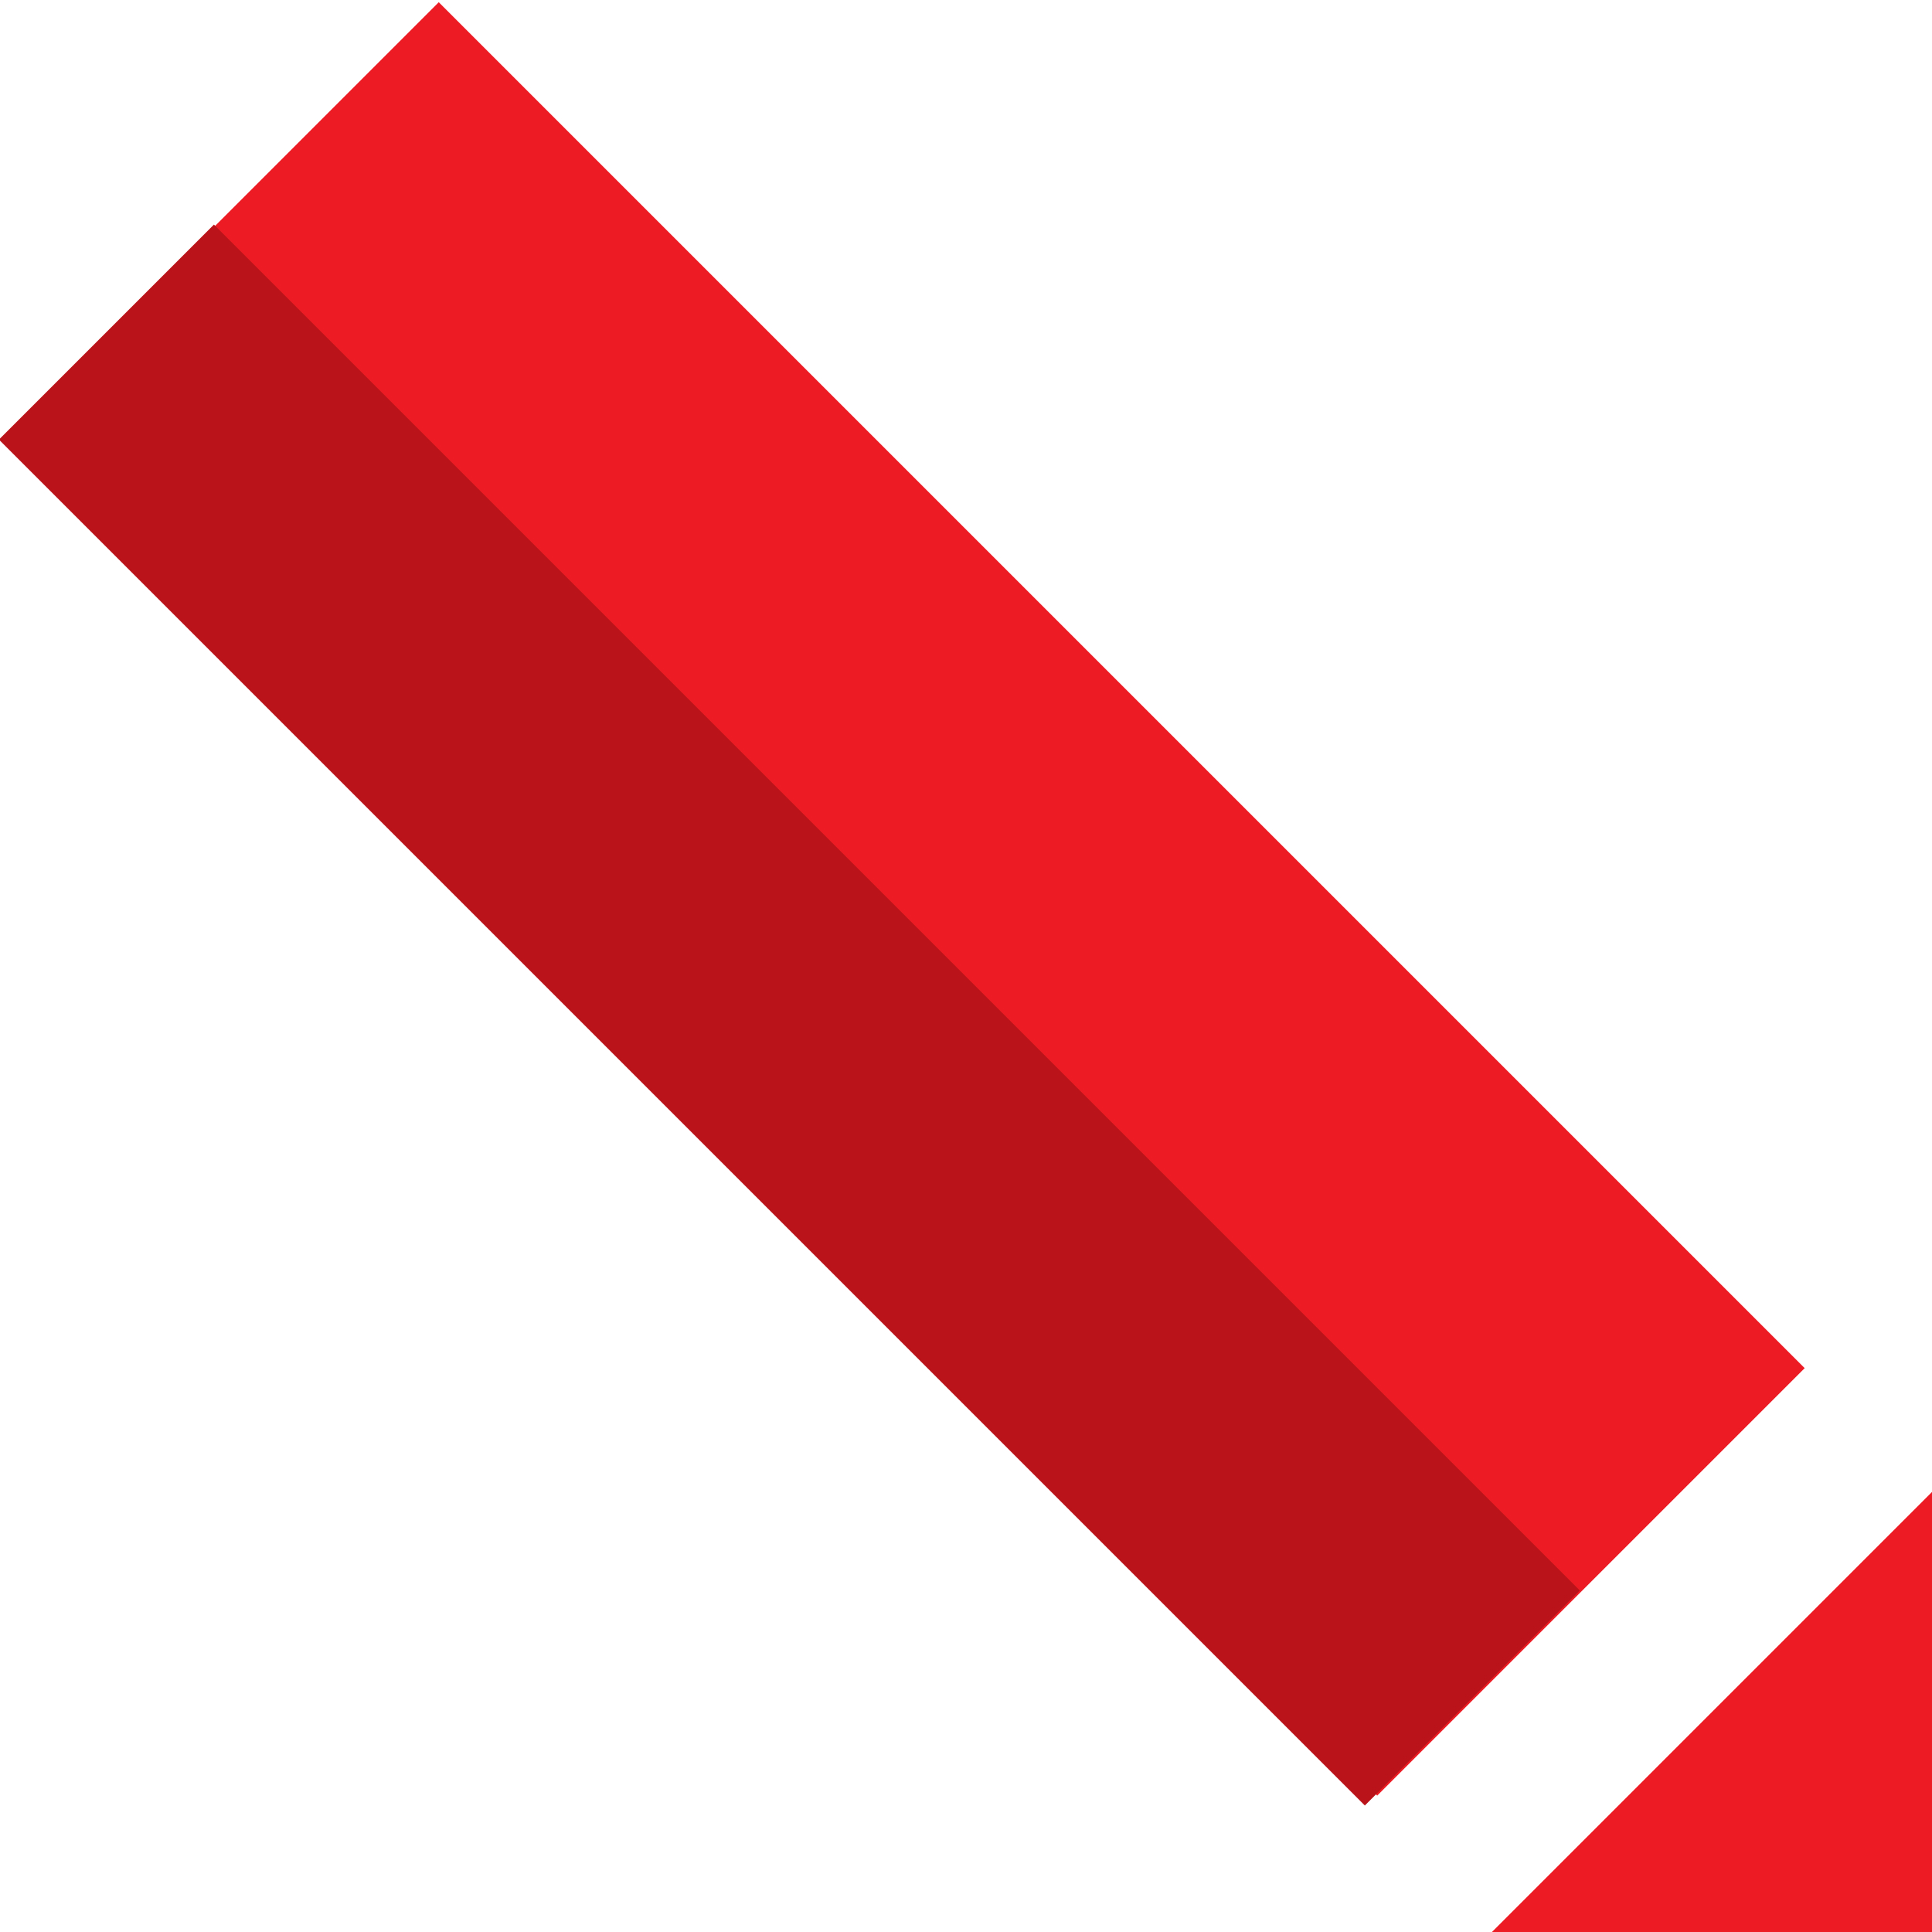 <?xml version="1.0" encoding="utf-8"?>
<!-- Generator: Adobe Illustrator 19.1.0, SVG Export Plug-In . SVG Version: 6.00 Build 0)  -->
<!DOCTYPE svg PUBLIC "-//W3C//DTD SVG 1.1//EN" "http://www.w3.org/Graphics/SVG/1.1/DTD/svg11.dtd">
<svg version="1.1" id="Layer_1" xmlns="http://www.w3.org/2000/svg" xmlns:xlink="http://www.w3.org/1999/xlink" x="0px" y="0px"
	 viewBox="0 0 54 54" enable-background="new 0 0 54 54" xml:space="preserve">
<polygon fill="#ED1C24" points="41.7,54 54,54 54,41.7 "/>
<rect x="16.9" y="-1.9" transform="matrix(0.707 -0.707 0.707 0.707 -10.29 25.302)" fill="#ED1C24" width="16.9" height="54"/>
<rect x="-4.9" y="24.1" transform="matrix(-0.707 -0.707 0.707 -0.707 17.645 64.039)" fill="#BA141A" width="54" height="8.5"/>
</svg>
